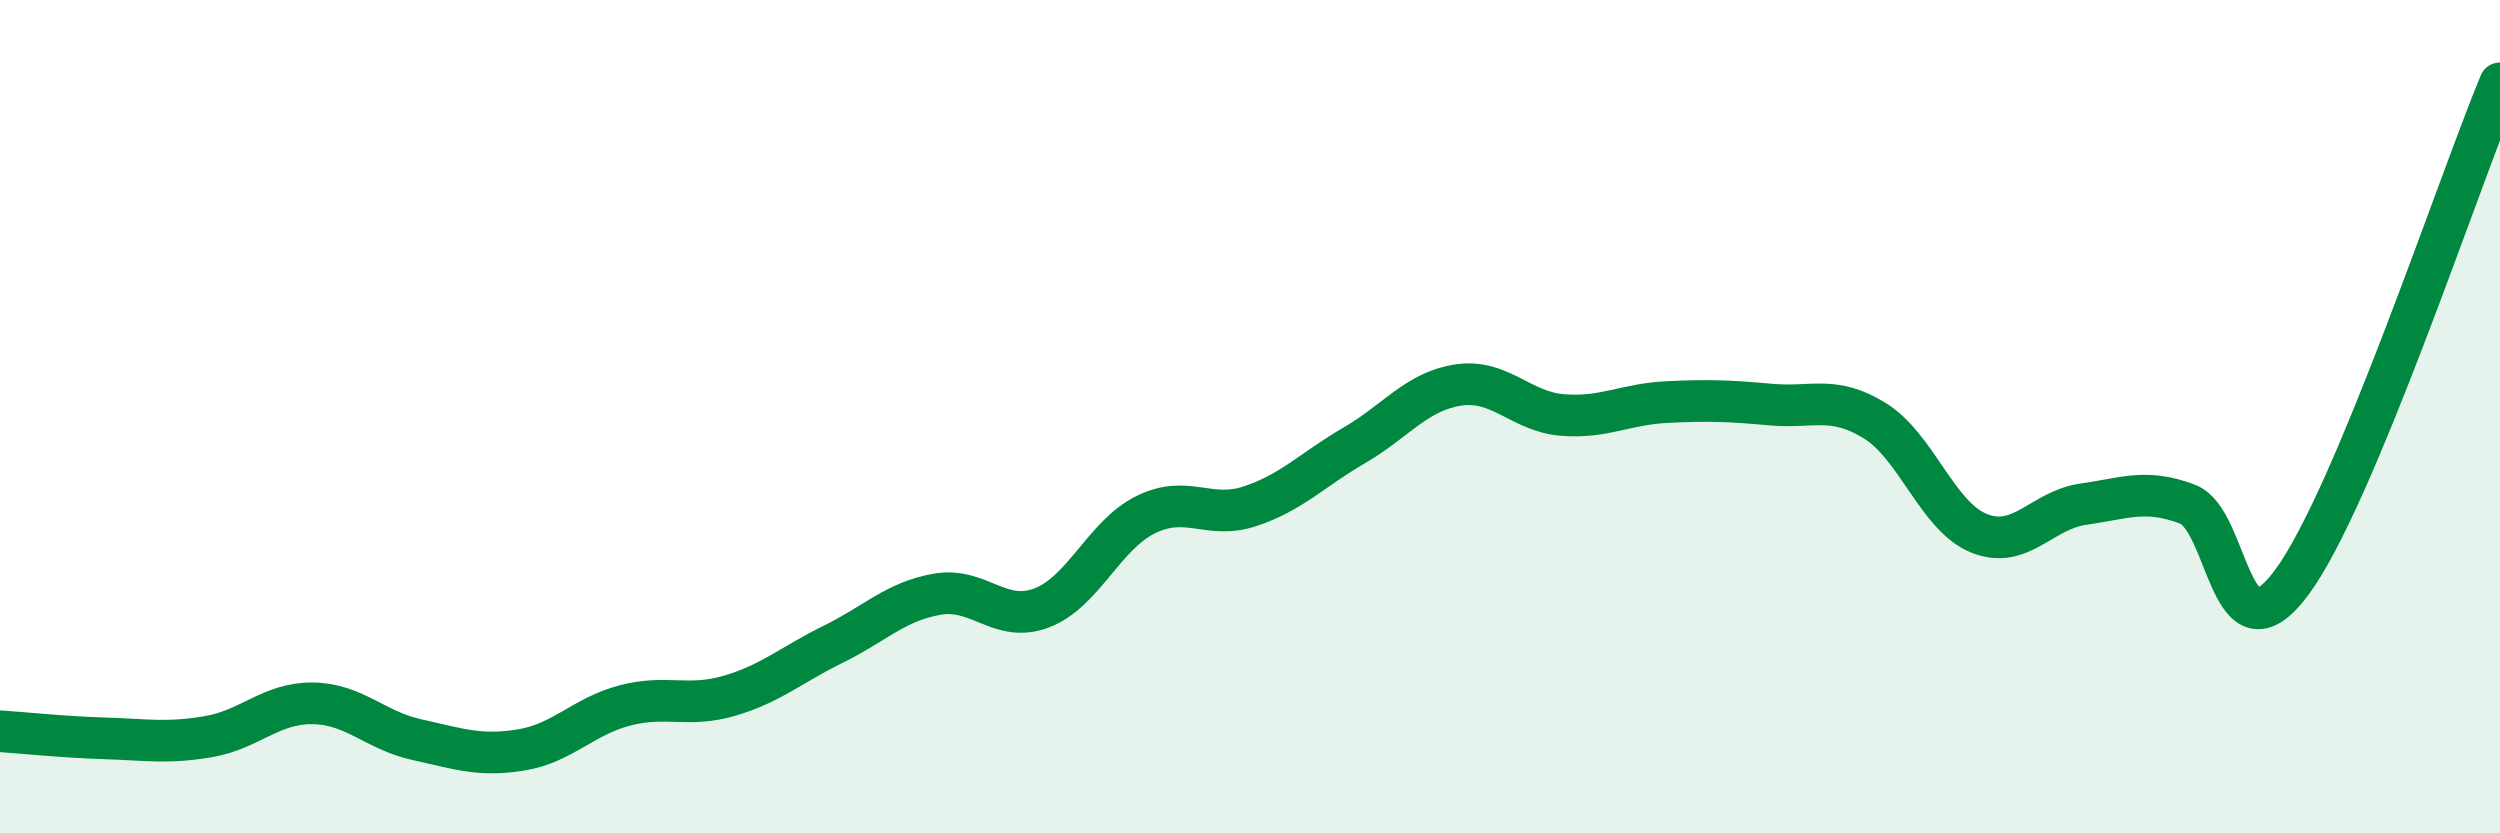 
    <svg width="60" height="20" viewBox="0 0 60 20" xmlns="http://www.w3.org/2000/svg">
      <path
        d="M 0,17.55 C 0.5,17.58 1.5,17.69 2.5,17.72 C 3.5,17.75 4,17.85 5,17.68 C 6,17.51 6.5,16.87 7.5,16.88 C 8.5,16.89 9,17.53 10,17.75 C 11,17.97 11.5,18.16 12.5,18 C 13.5,17.84 14,17.19 15,16.93 C 16,16.67 16.5,16.99 17.5,16.7 C 18.5,16.41 19,15.95 20,15.46 C 21,14.97 21.5,14.43 22.5,14.26 C 23.5,14.09 24,14.97 25,14.59 C 26,14.21 26.5,12.84 27.5,12.35 C 28.5,11.86 29,12.48 30,12.15 C 31,11.82 31.5,11.27 32.5,10.69 C 33.5,10.11 34,9.39 35,9.24 C 36,9.09 36.5,9.88 37.5,9.96 C 38.5,10.04 39,9.7 40,9.65 C 41,9.6 41.5,9.62 42.5,9.71 C 43.5,9.8 44,9.48 45,10.1 C 46,10.72 46.5,12.4 47.5,12.8 C 48.5,13.2 49,12.24 50,12.1 C 51,11.96 51.5,11.72 52.5,12.1 C 53.5,12.48 53.5,16 55,13.98 C 56.5,11.96 59,4.4 60,2L60 20L0 20Z"
        fill="#008740"
        opacity="0.1"
        stroke-linecap="round"
        stroke-linejoin="round"
      />
      <path
        d="M 0,17.55 C 0.5,17.58 1.5,17.69 2.5,17.72 C 3.5,17.75 4,17.85 5,17.68 C 6,17.51 6.5,16.87 7.5,16.88 C 8.5,16.89 9,17.53 10,17.75 C 11,17.97 11.5,18.16 12.5,18 C 13.5,17.84 14,17.19 15,16.93 C 16,16.67 16.5,16.99 17.5,16.7 C 18.5,16.41 19,15.95 20,15.46 C 21,14.97 21.5,14.43 22.5,14.26 C 23.5,14.09 24,14.97 25,14.59 C 26,14.21 26.5,12.84 27.5,12.35 C 28.5,11.86 29,12.48 30,12.15 C 31,11.82 31.5,11.27 32.5,10.69 C 33.5,10.11 34,9.39 35,9.24 C 36,9.09 36.5,9.88 37.5,9.96 C 38.5,10.04 39,9.7 40,9.65 C 41,9.6 41.5,9.62 42.5,9.71 C 43.5,9.8 44,9.48 45,10.1 C 46,10.72 46.5,12.4 47.5,12.8 C 48.5,13.2 49,12.24 50,12.1 C 51,11.96 51.5,11.72 52.5,12.1 C 53.5,12.48 53.5,16 55,13.98 C 56.5,11.96 59,4.4 60,2"
        stroke="#008740"
        stroke-width="1"
        fill="none"
        stroke-linecap="round"
        stroke-linejoin="round"
      />
    </svg>
  